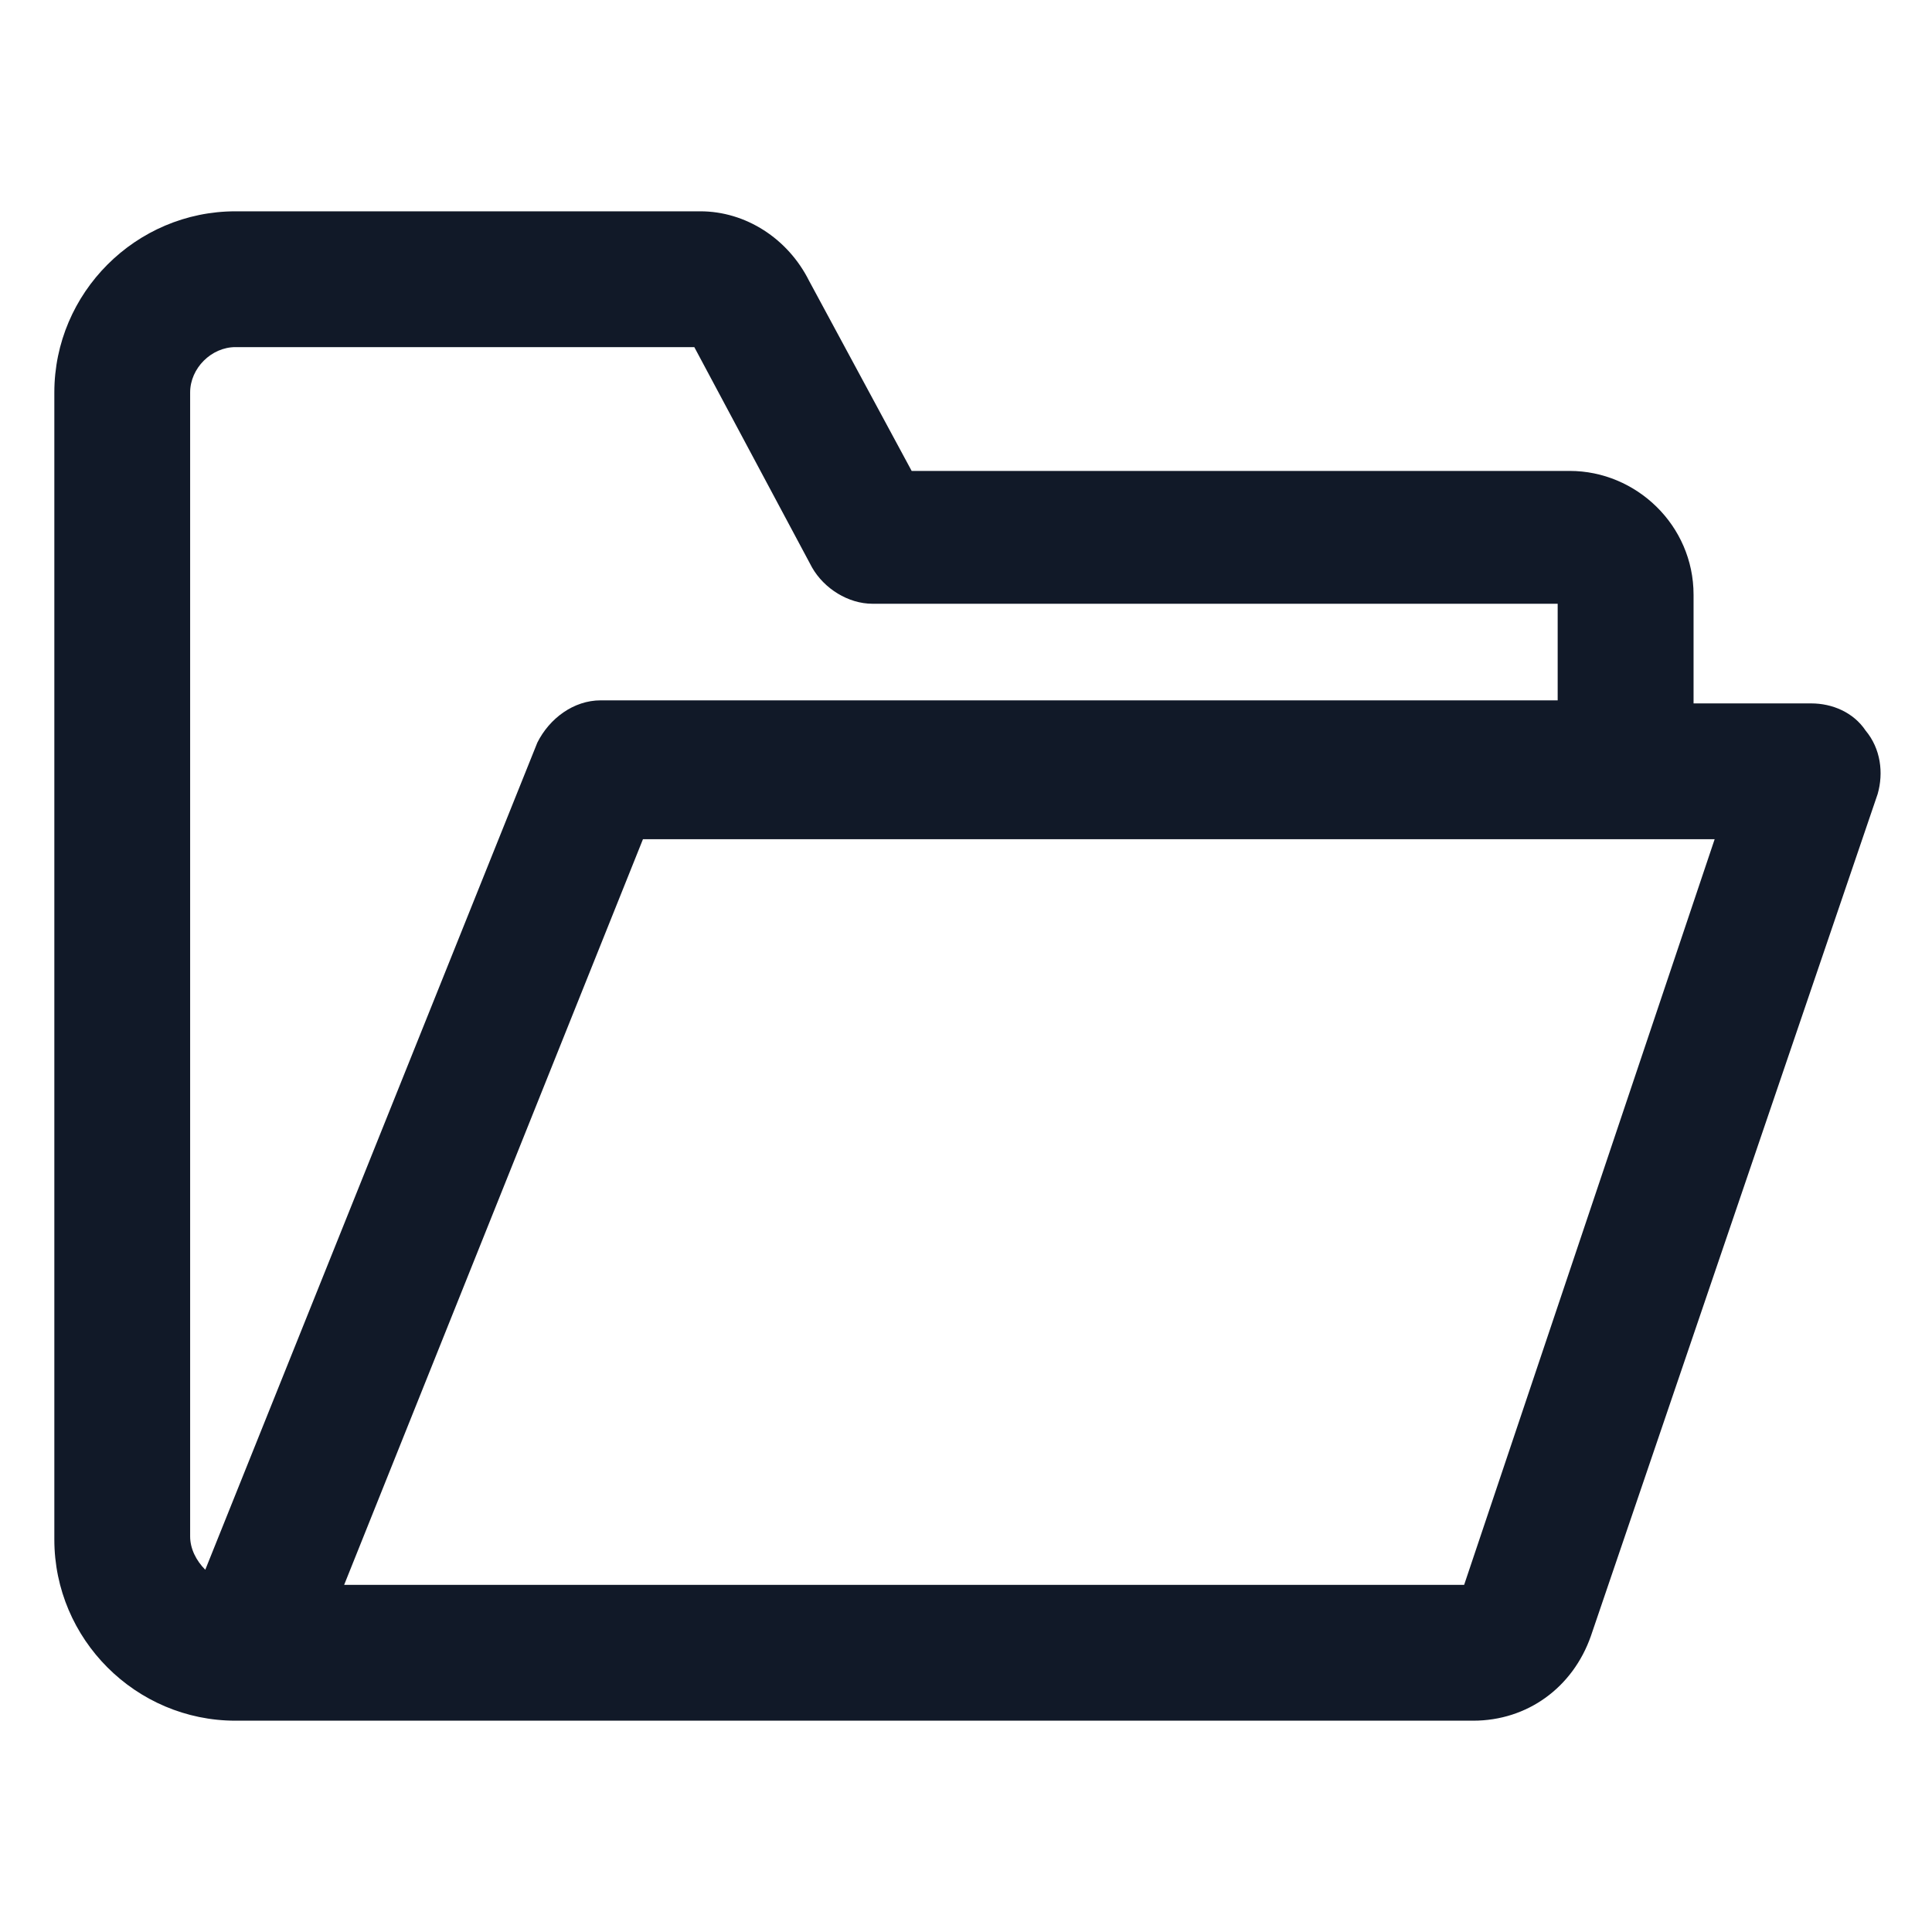 <svg xmlns="http://www.w3.org/2000/svg" width="24" height="24" viewBox="0 0 24 24" fill="none"><path d="M23.175 9.075C23.025 8.85 22.762 8.738 22.5 8.738H21.038V7.388C21.038 6.525 20.325 5.85 19.5 5.85H11.325L10.05 3.487C9.787 2.962 9.262 2.625 8.7 2.625H2.925C1.687 2.625 0.675 3.638 0.675 4.875V19.125C0.675 20.363 1.687 21.375 2.925 21.375H18.3C18.975 21.375 19.538 20.962 19.762 20.325L23.325 9.863C23.4 9.6 23.363 9.3 23.175 9.075ZM2.362 4.875C2.362 4.575 2.625 4.312 2.925 4.312H8.625L10.088 7.05C10.238 7.312 10.537 7.5 10.838 7.5H19.35V8.7H7.462C7.125 8.7 6.825 8.925 6.675 9.225L2.55 19.5C2.437 19.387 2.362 19.238 2.362 19.087V4.875V4.875ZM18.188 19.688H5.362H4.275L7.987 10.425H21.3L18.188 19.688Z" fill="#111928"></path></svg>